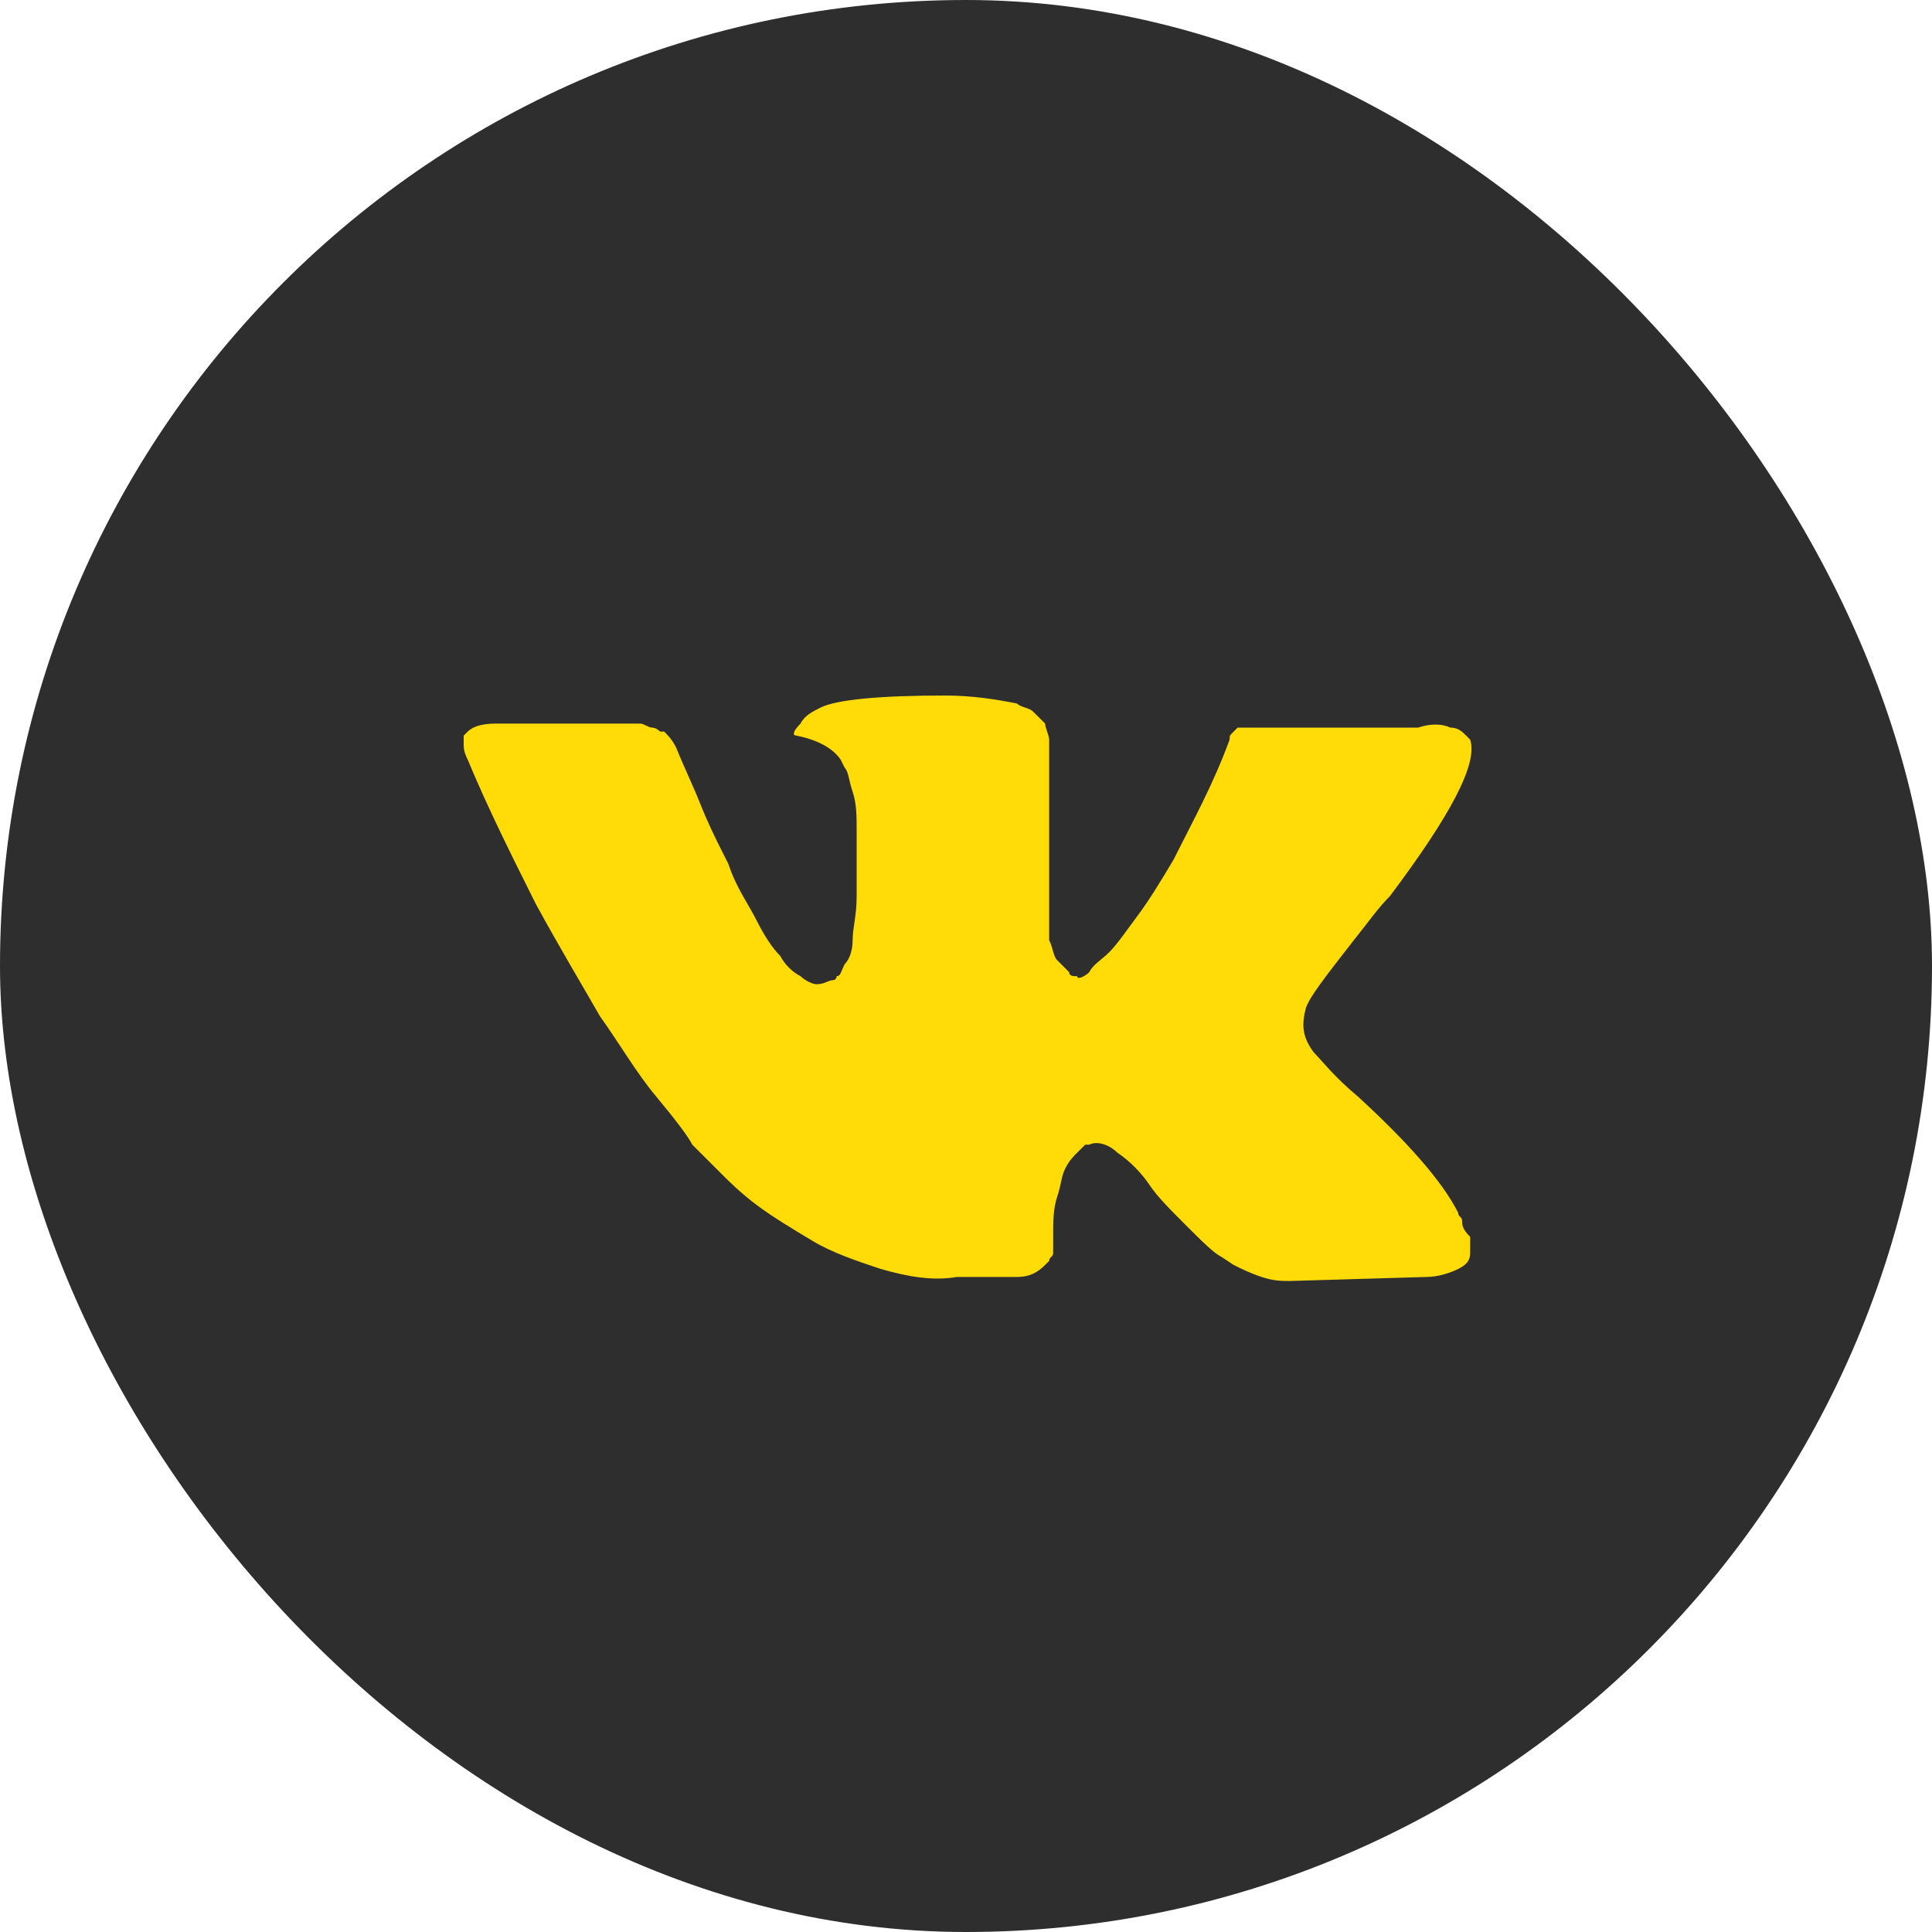 <svg width="25" height="25" viewBox="0 0 25 25" fill="none" xmlns="http://www.w3.org/2000/svg">
<g id="Vk">
<rect width="25" height="25" rx="12.5" fill="#2E2E2E"/>
<path id="Vector" d="M18.92 15.797C18.92 15.746 18.869 15.746 18.869 15.694C18.661 15.279 18.194 14.76 17.571 14.189C17.26 13.93 17.104 13.722 17 13.618C16.845 13.411 16.845 13.255 16.897 13.047C16.949 12.892 17.156 12.632 17.519 12.165C17.727 11.906 17.831 11.75 17.986 11.595C18.765 10.557 19.128 9.882 19.024 9.571L18.972 9.519C18.92 9.467 18.869 9.415 18.765 9.415C18.661 9.363 18.505 9.363 18.35 9.415H16.378C16.326 9.415 16.326 9.415 16.222 9.415C16.17 9.415 16.118 9.415 16.118 9.415H16.067H16.015L15.963 9.467C15.911 9.519 15.911 9.519 15.911 9.571C15.703 10.142 15.444 10.609 15.184 11.127C15.029 11.387 14.873 11.646 14.717 11.854C14.562 12.062 14.458 12.217 14.354 12.321C14.25 12.425 14.147 12.477 14.095 12.58C14.043 12.632 13.939 12.684 13.939 12.632C13.887 12.632 13.835 12.632 13.835 12.58C13.783 12.528 13.732 12.477 13.68 12.425C13.628 12.373 13.628 12.269 13.576 12.165C13.576 12.062 13.576 11.958 13.576 11.906C13.576 11.854 13.576 11.698 13.576 11.595C13.576 11.439 13.576 11.335 13.576 11.283C13.576 11.127 13.576 10.92 13.576 10.712C13.576 10.505 13.576 10.349 13.576 10.245C13.576 10.142 13.576 9.986 13.576 9.882C13.576 9.726 13.576 9.623 13.576 9.571C13.576 9.519 13.524 9.415 13.524 9.363C13.472 9.311 13.42 9.259 13.368 9.208C13.316 9.156 13.213 9.156 13.161 9.104C12.901 9.052 12.59 9 12.227 9C11.396 9 10.826 9.052 10.618 9.156C10.514 9.208 10.411 9.259 10.359 9.363C10.255 9.467 10.255 9.519 10.307 9.519C10.566 9.571 10.774 9.675 10.878 9.83L10.93 9.934C10.981 9.986 10.981 10.09 11.033 10.245C11.085 10.401 11.085 10.557 11.085 10.764C11.085 11.076 11.085 11.387 11.085 11.595C11.085 11.854 11.033 12.01 11.033 12.165C11.033 12.321 10.981 12.425 10.93 12.477C10.878 12.58 10.878 12.632 10.826 12.632C10.826 12.632 10.826 12.684 10.774 12.684C10.722 12.684 10.67 12.736 10.566 12.736C10.514 12.736 10.411 12.684 10.359 12.632C10.255 12.58 10.151 12.477 10.099 12.373C9.995 12.269 9.892 12.113 9.788 11.906C9.684 11.698 9.528 11.491 9.425 11.179L9.321 10.972C9.269 10.868 9.165 10.661 9.061 10.401C8.958 10.142 8.854 9.934 8.75 9.675C8.698 9.571 8.646 9.519 8.594 9.467H8.543C8.543 9.467 8.491 9.415 8.439 9.415C8.387 9.415 8.335 9.363 8.283 9.363H6.415C6.208 9.363 6.104 9.415 6.052 9.467L6 9.519C6 9.519 6 9.571 6 9.623C6 9.675 6 9.726 6.052 9.83C6.311 10.453 6.623 11.076 6.934 11.698C7.245 12.269 7.557 12.788 7.764 13.151C8.024 13.514 8.231 13.878 8.491 14.189C8.75 14.5 8.906 14.708 8.958 14.812C9.061 14.915 9.113 14.967 9.165 15.019L9.321 15.175C9.425 15.279 9.58 15.434 9.788 15.59C9.995 15.746 10.255 15.901 10.514 16.057C10.774 16.213 11.085 16.316 11.396 16.42C11.76 16.524 12.071 16.576 12.382 16.524H13.161C13.316 16.524 13.42 16.472 13.524 16.368L13.576 16.316C13.576 16.265 13.628 16.265 13.628 16.213C13.628 16.161 13.628 16.109 13.628 16.005C13.628 15.797 13.628 15.642 13.68 15.486C13.732 15.331 13.732 15.227 13.783 15.123C13.835 15.019 13.887 14.967 13.939 14.915C13.991 14.864 14.043 14.812 14.043 14.812H14.095C14.198 14.76 14.354 14.812 14.458 14.915C14.614 15.019 14.769 15.175 14.873 15.331C14.977 15.486 15.133 15.642 15.34 15.849C15.548 16.057 15.703 16.213 15.807 16.265L15.963 16.368C16.067 16.42 16.17 16.472 16.326 16.524C16.482 16.576 16.585 16.576 16.689 16.576L18.453 16.524C18.609 16.524 18.765 16.472 18.869 16.42C18.972 16.368 19.024 16.316 19.024 16.213C19.024 16.161 19.024 16.057 19.024 16.005C18.92 15.901 18.92 15.849 18.92 15.797Z" fill="#FFDC08"/>
</g>
</svg>
